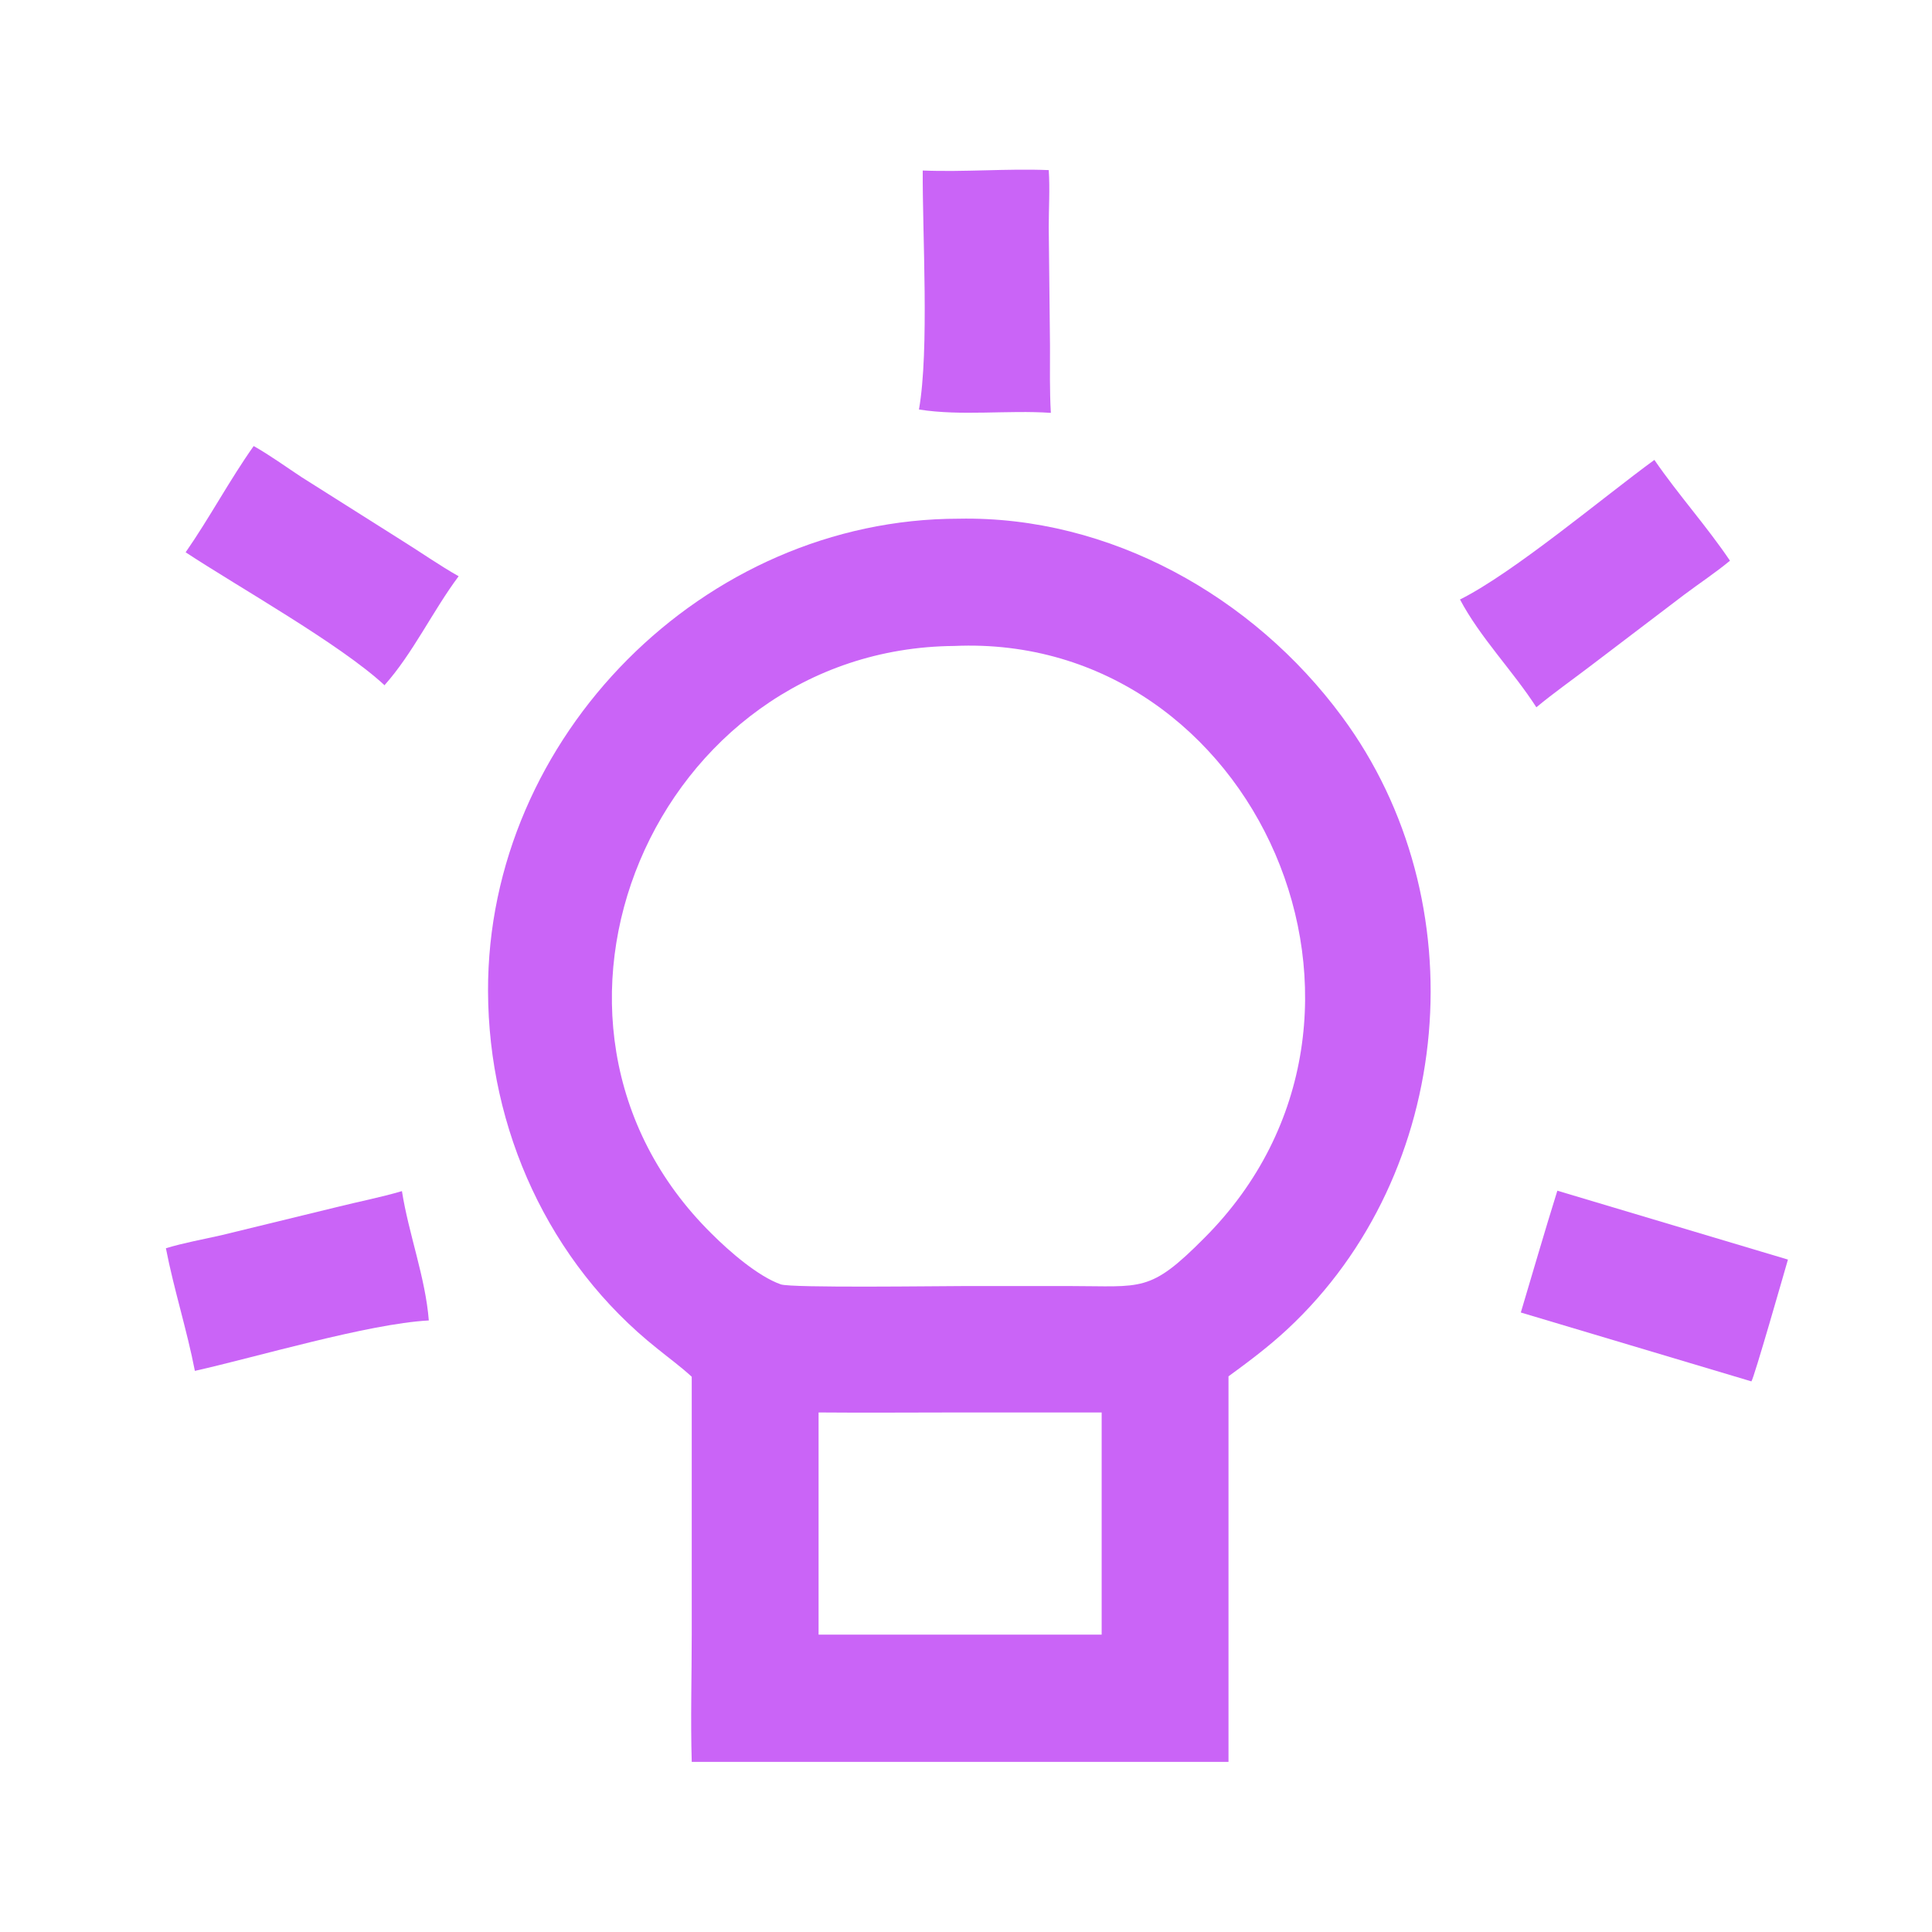 <?xml version="1.0" encoding="UTF-8"?> <svg xmlns="http://www.w3.org/2000/svg" id="Layer_1" data-name="Layer 1" viewBox="0 0 46 46"><defs><style> .cls-1 { fill: #ca64f7; stroke-width: 0px; } </style></defs><path class="cls-1" d="m34.77,14.27c1.29-.65,3.4-2.43,4.62-3.32.57.83,1.24,1.57,1.8,2.4-.35.29-.73.54-1.09.81l-2.25,1.71c-.42.32-.86.63-1.27.97-.56-.87-1.34-1.66-1.82-2.57Z"></path><path class="cls-1" d="m16.47,32.78c-.26-.24-.55-.45-.82-.67-2.58-2.05-4.02-5.22-4.03-8.51-.02-6.06,5.14-11.25,11.21-11.25,3.59-.07,7.01,1.85,9.12,4.71,3.25,4.39,2.7,10.87-1.3,14.59-.44.41-.92.77-1.4,1.12v9.18h-12.78c-.03-1.01,0-2.03,0-3.05v-6.13Zm6.25-17.4c-7.11.06-10.93,8.92-5.77,14,.42.42,1.1,1.01,1.64,1.2.25.09,3.78.04,4.37.04h2.51c1.73,0,1.9.17,3.2-1.14,5.28-5.27,1.22-14.42-5.95-14.1Zm.11,18.25c-1.11,0-2.23.01-3.34,0v5.29h6.74v-5.29h-3.4Z"></path><path class="cls-1" d="m36.21,31.25c.29-.97.57-1.94.87-2.9l5.49,1.64c-.09.31-.81,2.83-.87,2.9l-5.49-1.64Z"></path><path class="cls-1" d="m9.15,16.31c-1.06-.98-3.47-2.33-4.73-3.16.57-.82,1.04-1.71,1.62-2.53.39.22.76.49,1.14.74l2.39,1.51c.45.28.89.59,1.35.85-.62.83-1.09,1.84-1.77,2.6Z"></path><path class="cls-1" d="m10.2,31.44c-1.44.08-4.09.87-5.56,1.2-.19-.98-.5-1.94-.69-2.92.43-.13.88-.21,1.32-.31l2.75-.67c.52-.13,1.04-.23,1.55-.38.16,1.02.56,2.06.64,3.08Z"></path><path class="cls-1" d="m21.88,9.75c.25-1.42.08-4.18.09-5.69,1,.04,2-.05,3-.01.03.45,0,.91,0,1.36l.03,2.83c0,.53-.01,1.06.02,1.59-1.03-.07-2.13.08-3.14-.08Z"></path></svg> 